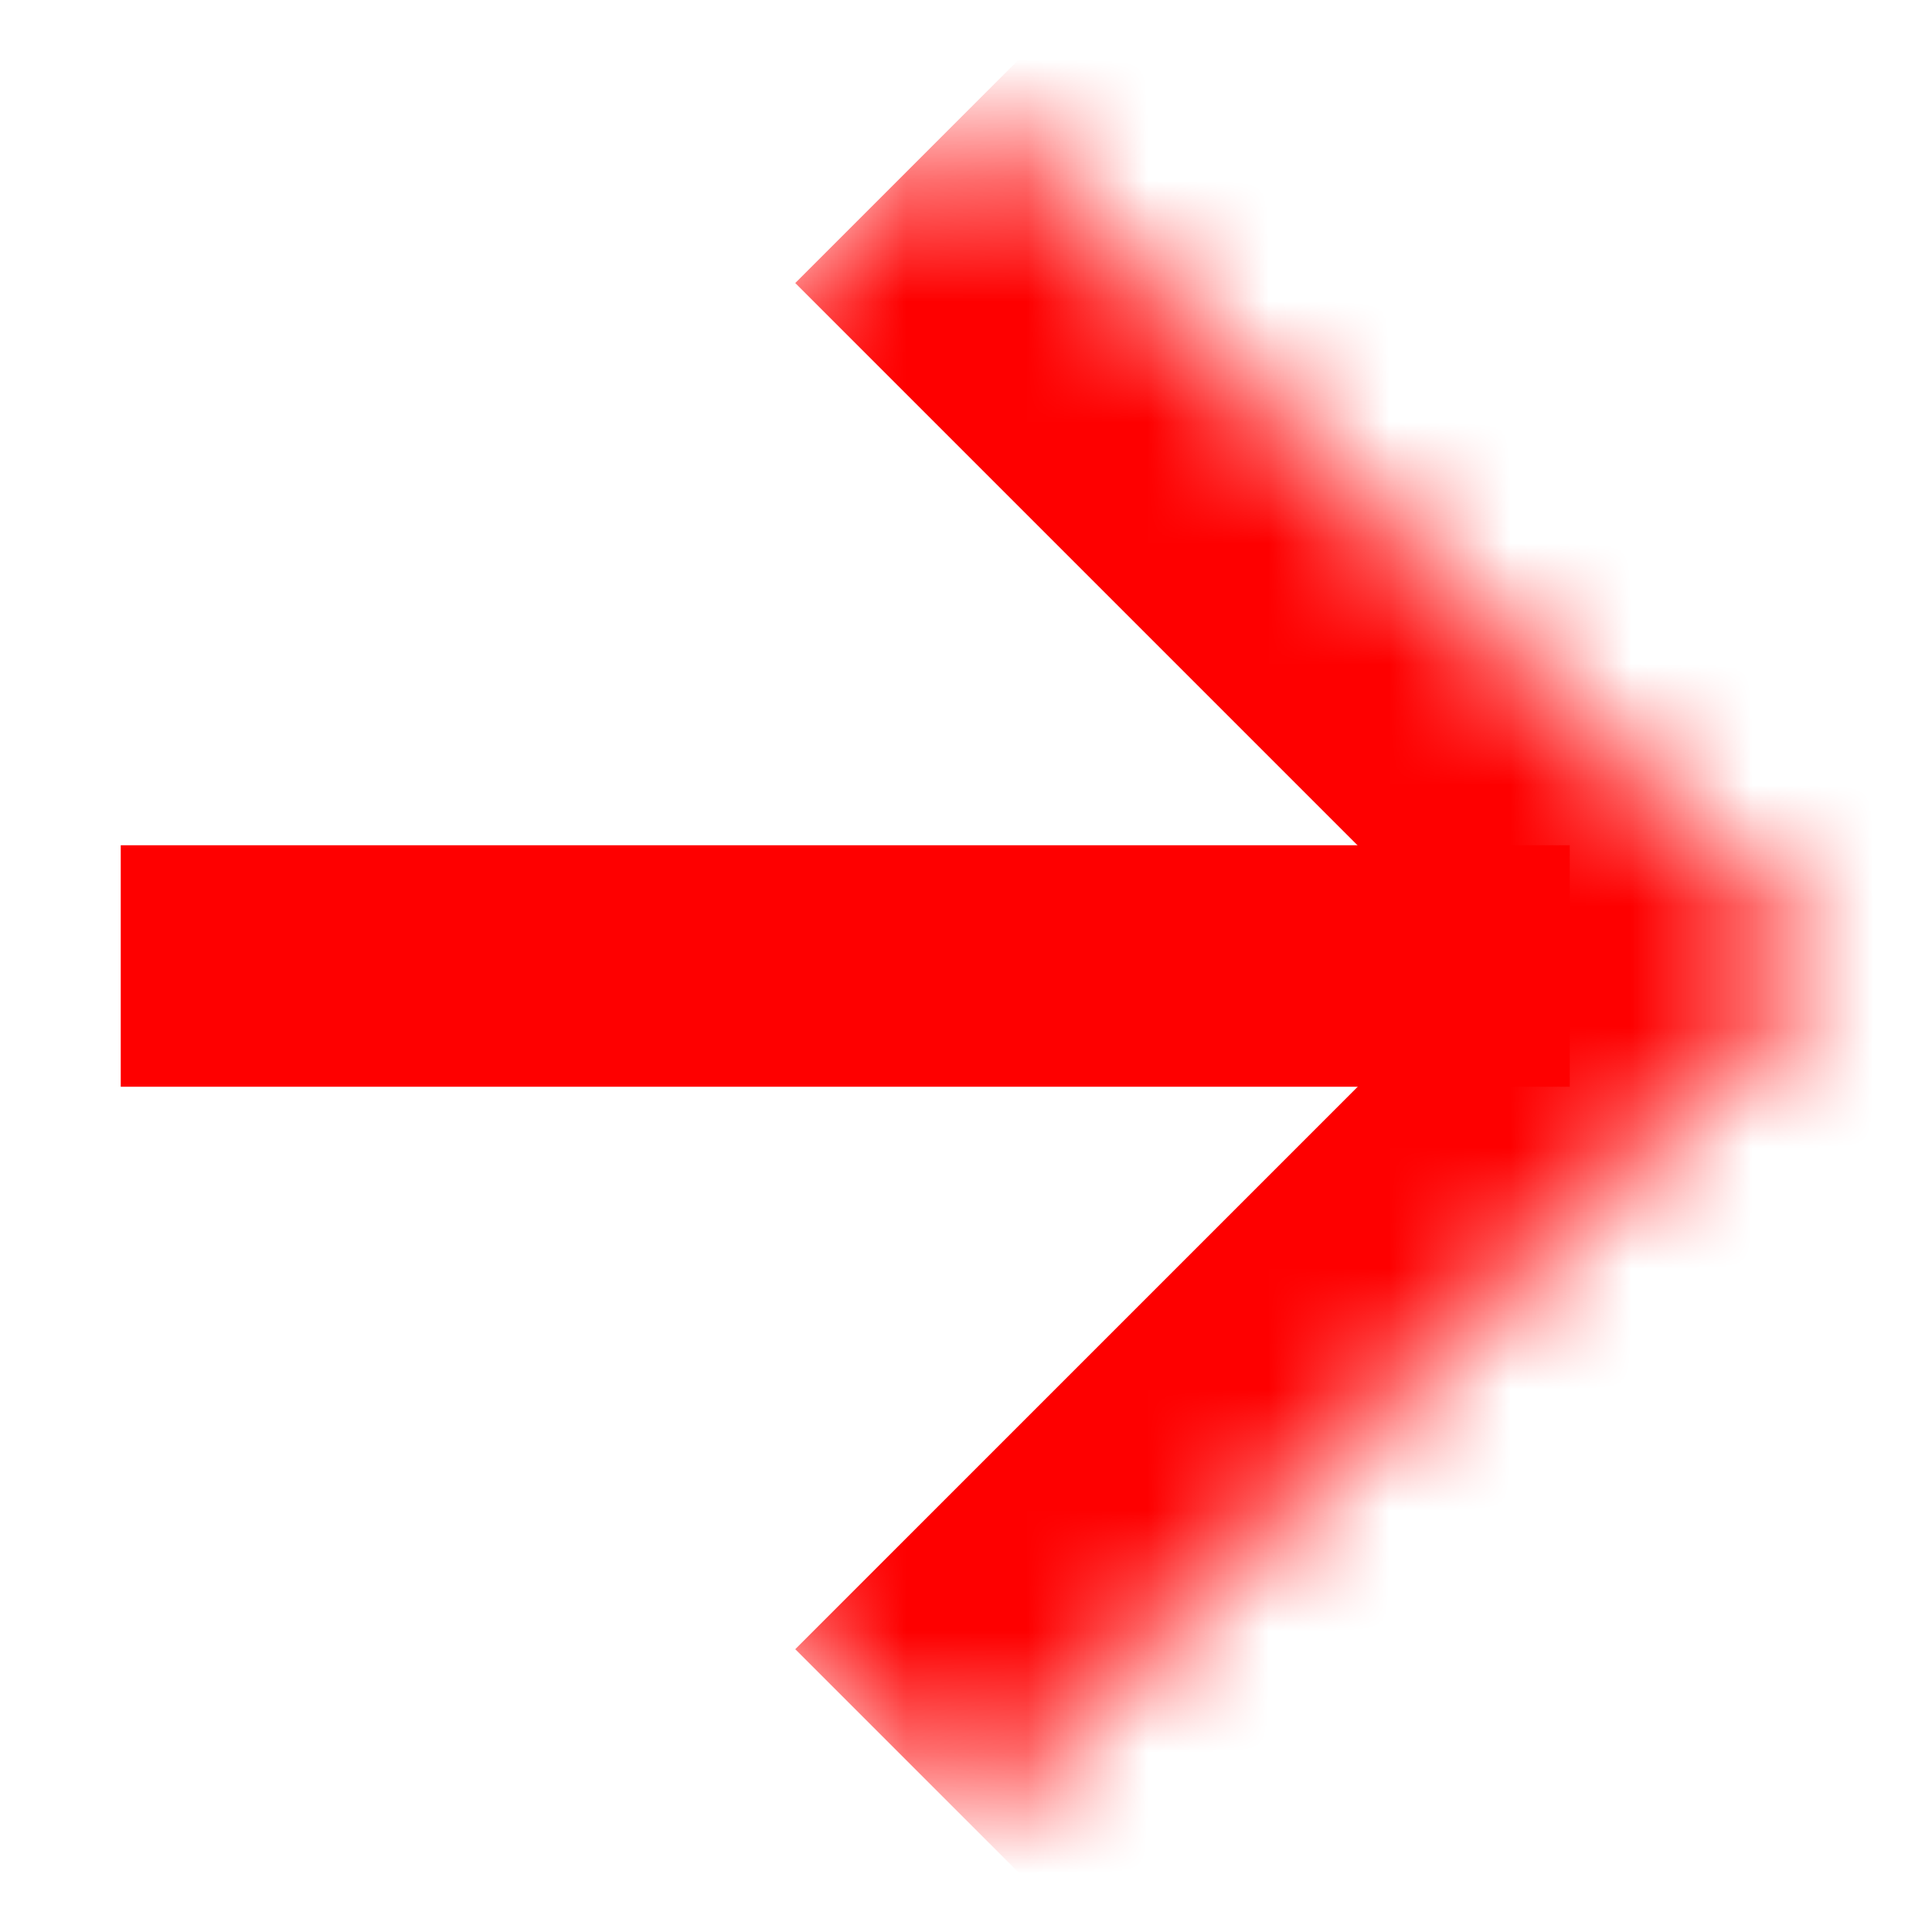 <svg width="16" height="16" viewBox="0 0 16 16" fill="none" xmlns="http://www.w3.org/2000/svg">
<rect width="12" height="2" transform="translate(1 7)" fill="#FE0000"/>
<mask id="path-1-inside-1_2296_66044" fill="white">
<path d="M8 0.93L15.071 8.001L8 15.072L0.929 8.001L8 0.93Z"/>
</mask>
<path d="M15.071 8.001L16.485 9.415L17.899 8.001L16.485 6.587L15.071 8.001ZM8 0.93L6.586 2.344L13.657 9.415L15.071 8.001L16.485 6.587L9.414 -0.485L8 0.93ZM15.071 8.001L13.657 6.587L6.586 13.658L8 15.072L9.414 16.486L16.485 9.415L15.071 8.001Z" fill="#FE0000" mask="url(#path-1-inside-1_2296_66044)"/>
</svg>
